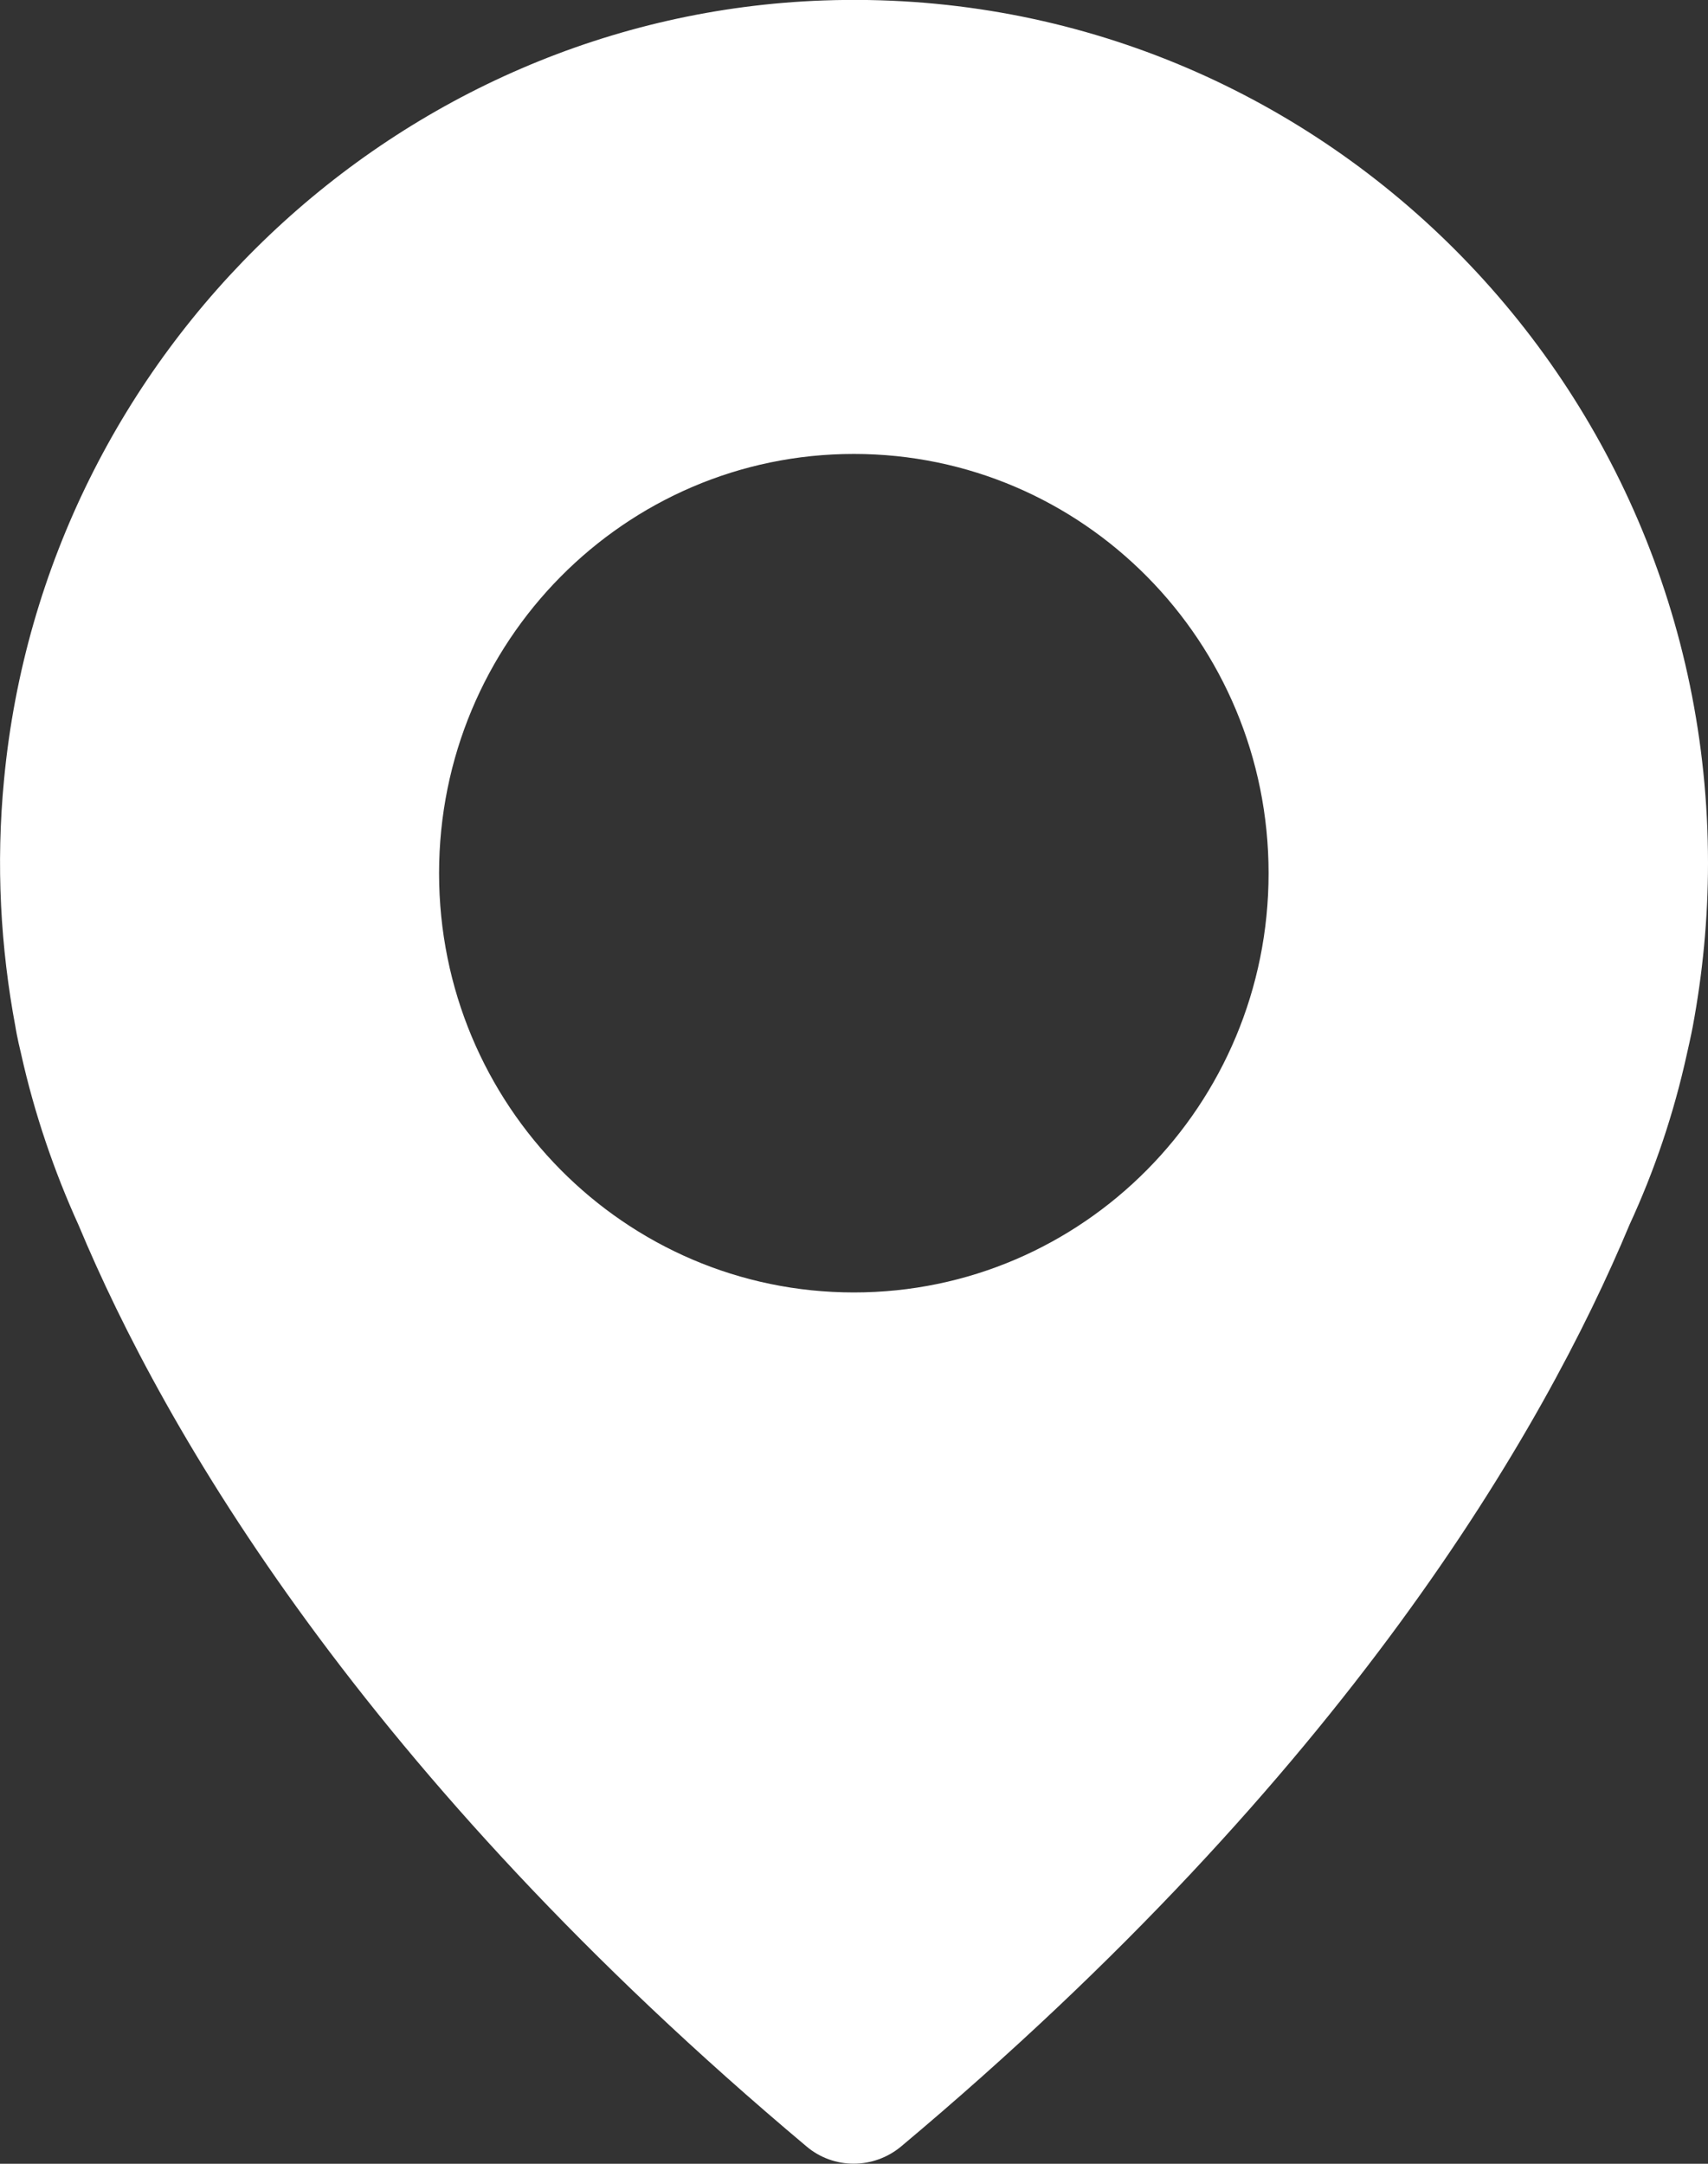 <?xml version="1.0" encoding="utf-8"?>
<!-- Generator: Adobe Illustrator 16.0.0, SVG Export Plug-In . SVG Version: 6.00 Build 0)  -->
<!DOCTYPE svg PUBLIC "-//W3C//DTD SVG 1.1//EN" "http://www.w3.org/Graphics/SVG/1.1/DTD/svg11.dtd">
<svg version="1.1" id="Vrstva_1" xmlns="http://www.w3.org/2000/svg" xmlns:xlink="http://www.w3.org/1999/xlink" x="0px" y="0px"
	 width="15px" height="19px" viewBox="0 0 15 19" enable-background="new 0 0 15 19" xml:space="preserve">
<rect x="0" y="0" width="15" height="19" fill="#333333" stroke="none"/>
<path fill="#FFFFFF" d="M7.232,0.004C3.497,0.137,0.394,3.083,0.036,6.841c-0.073,0.752-0.031,1.48,0.1,2.178l0,0
	c0,0,0.012,0.082,0.05,0.238c0.116,0.521,0.289,1.028,0.505,1.503c0.751,1.8,2.49,4.811,6.391,8.087c0.239,0.203,0.59,0.203,0.833,0
	c3.902-3.272,5.64-6.283,6.395-8.091c0.22-0.476,0.39-0.978,0.505-1.503c0.035-0.152,0.051-0.238,0.051-0.238l0,0
	C14.953,8.548,15,8.069,15,7.578C15,3.3,11.496-0.147,7.232,0.004z M7.499,11.349c-2.012,0-3.643-1.647-3.643-3.681
	c0-2.033,1.631-3.682,3.643-3.682s3.642,1.648,3.642,3.682C11.141,9.702,9.511,11.349,7.499,11.349z"/>
</svg>
